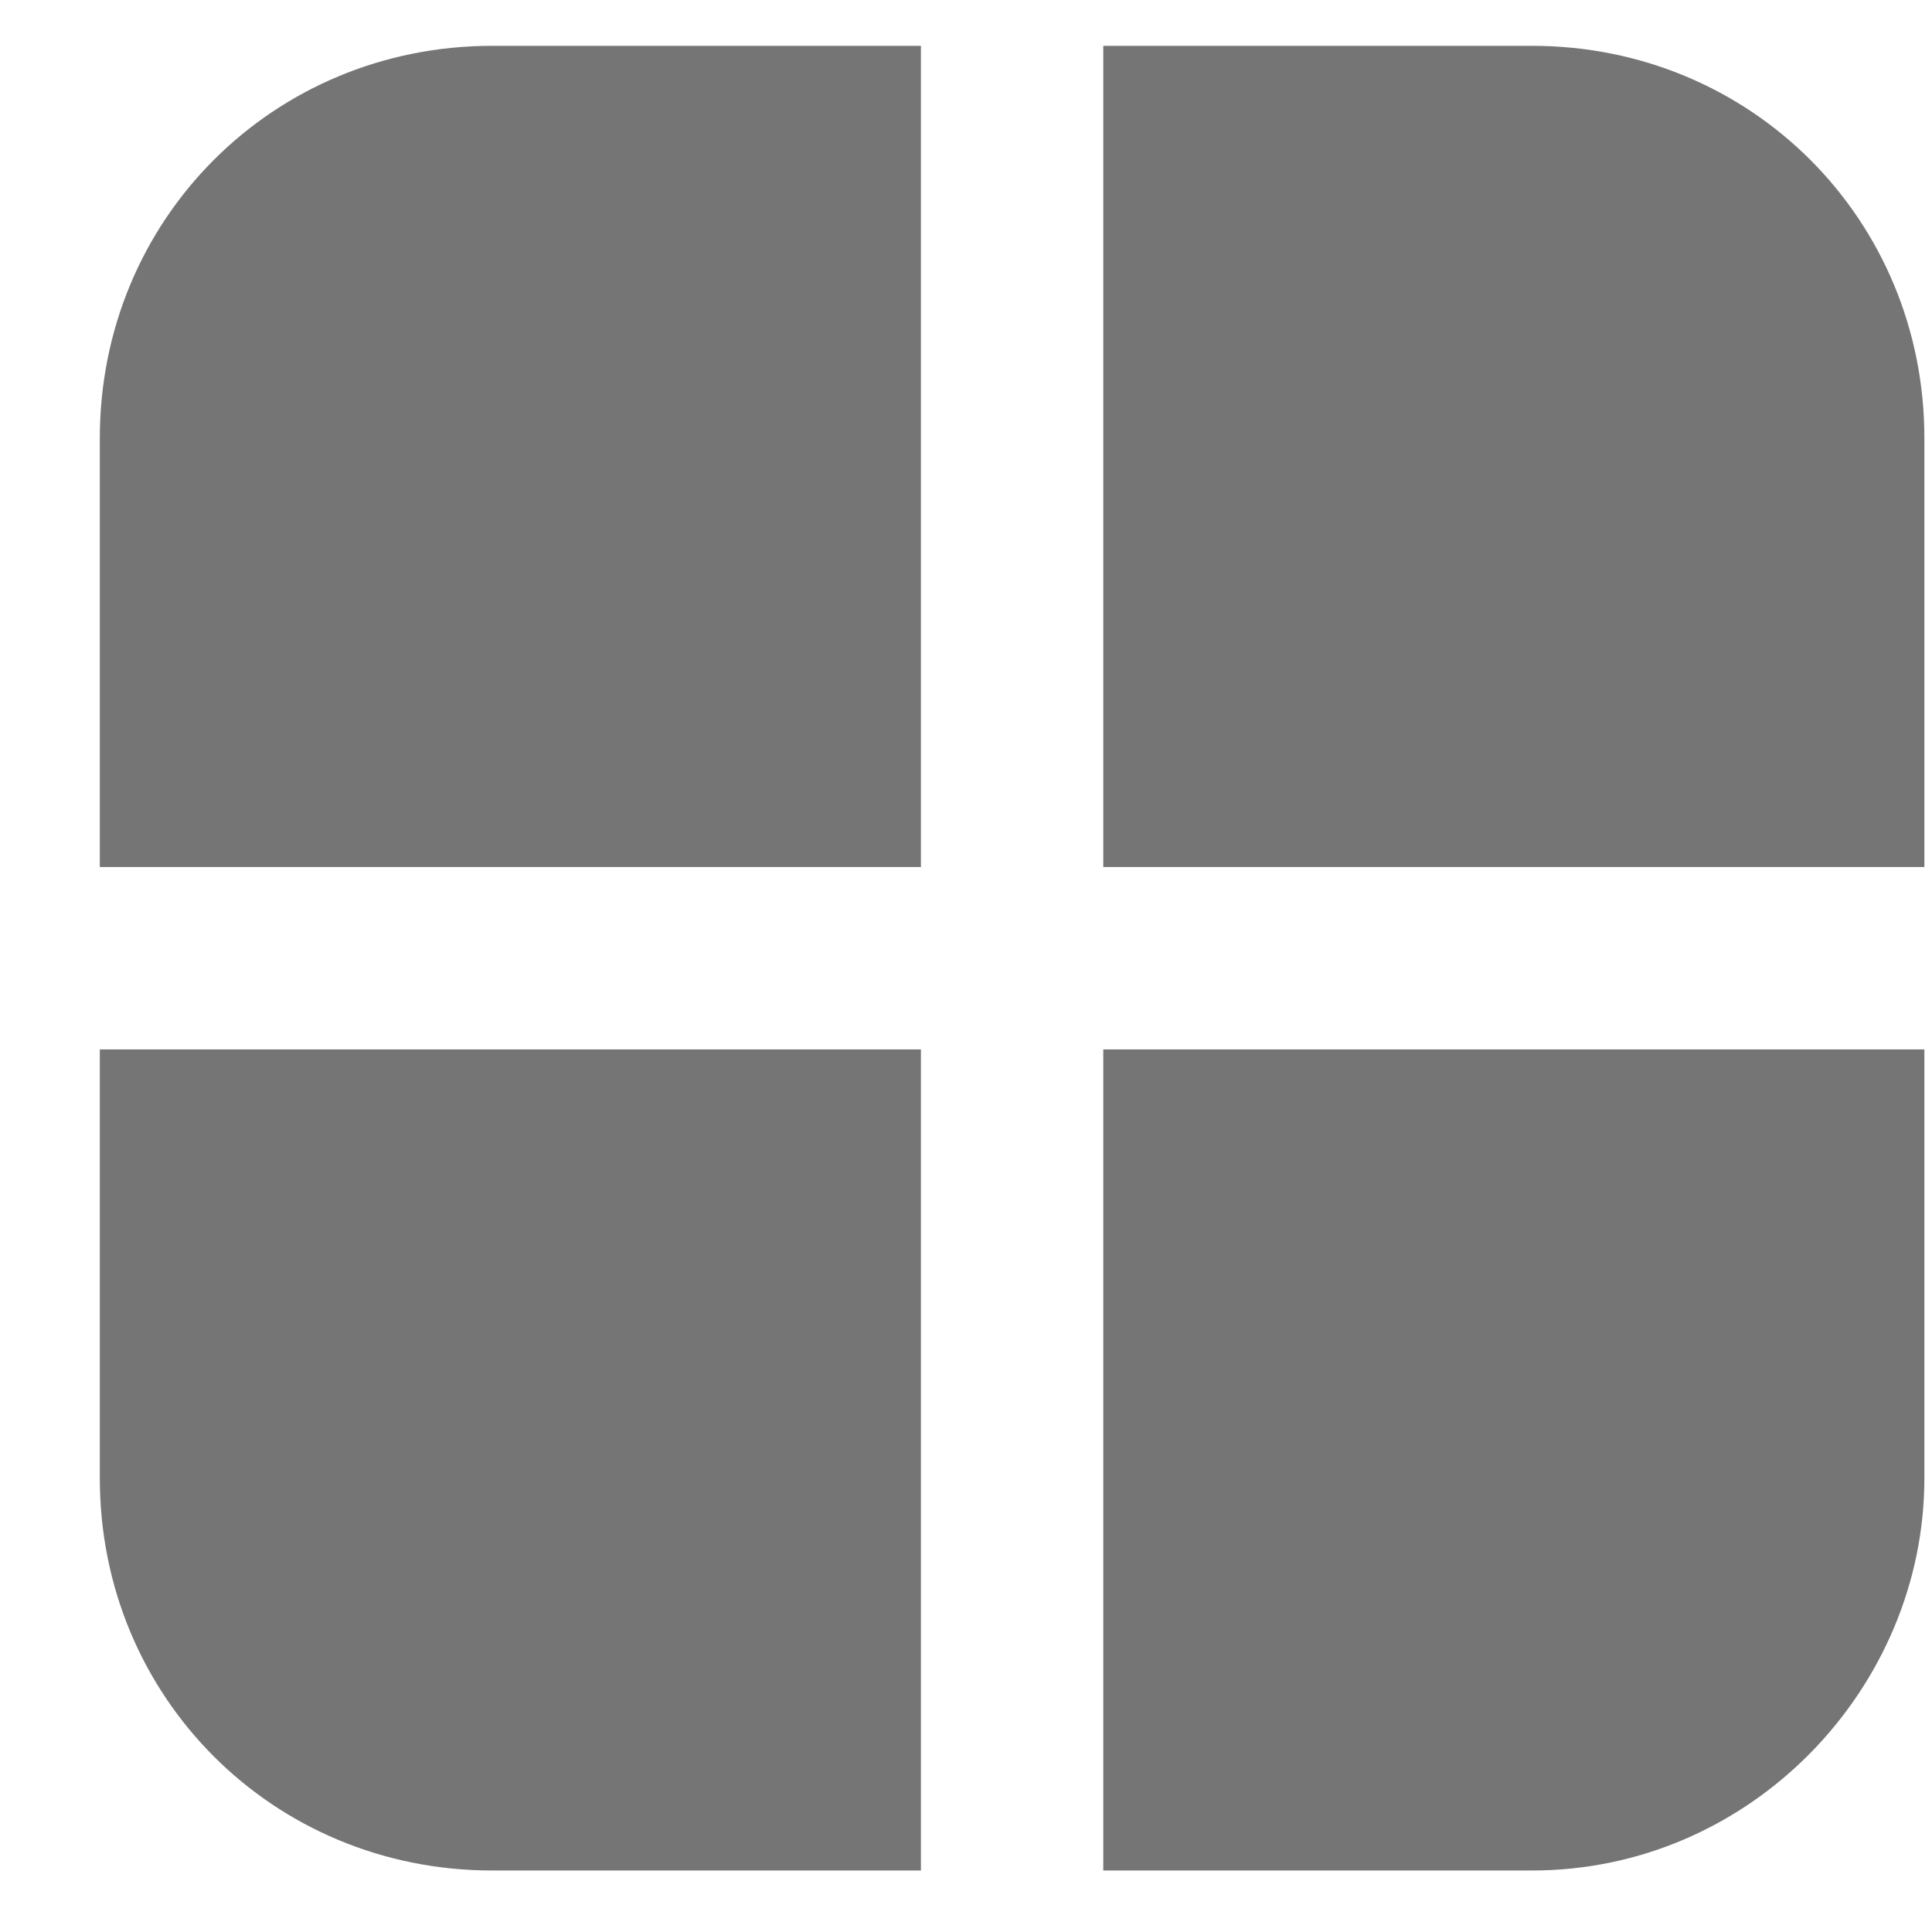 <svg width="18" height="18" viewBox="0 0 18 18" fill="none" xmlns="http://www.w3.org/2000/svg">
<g id="Group 199">
<path id="Vector" d="M4.585 0.427H8.58V8.078H0.93V4.082C0.93 2.042 2.545 0.427 4.585 0.427Z" fill="#757575"/>
<path id="Vector_2" d="M0.93 9.777H8.58V17.427H4.585C2.545 17.427 0.93 15.812 0.93 13.773V9.777Z" fill="#757575"/>
<path id="Vector_3" d="M17.929 4.082V8.078H10.279V0.427H14.274C16.314 0.427 17.929 2.042 17.929 4.082Z" fill="#757575"/>
<path id="Vector_4" d="M10.279 9.777H17.929V13.773C17.929 15.727 16.314 17.427 14.274 17.427H10.279V9.777Z" fill="#757575"/>
</g>
</svg>

